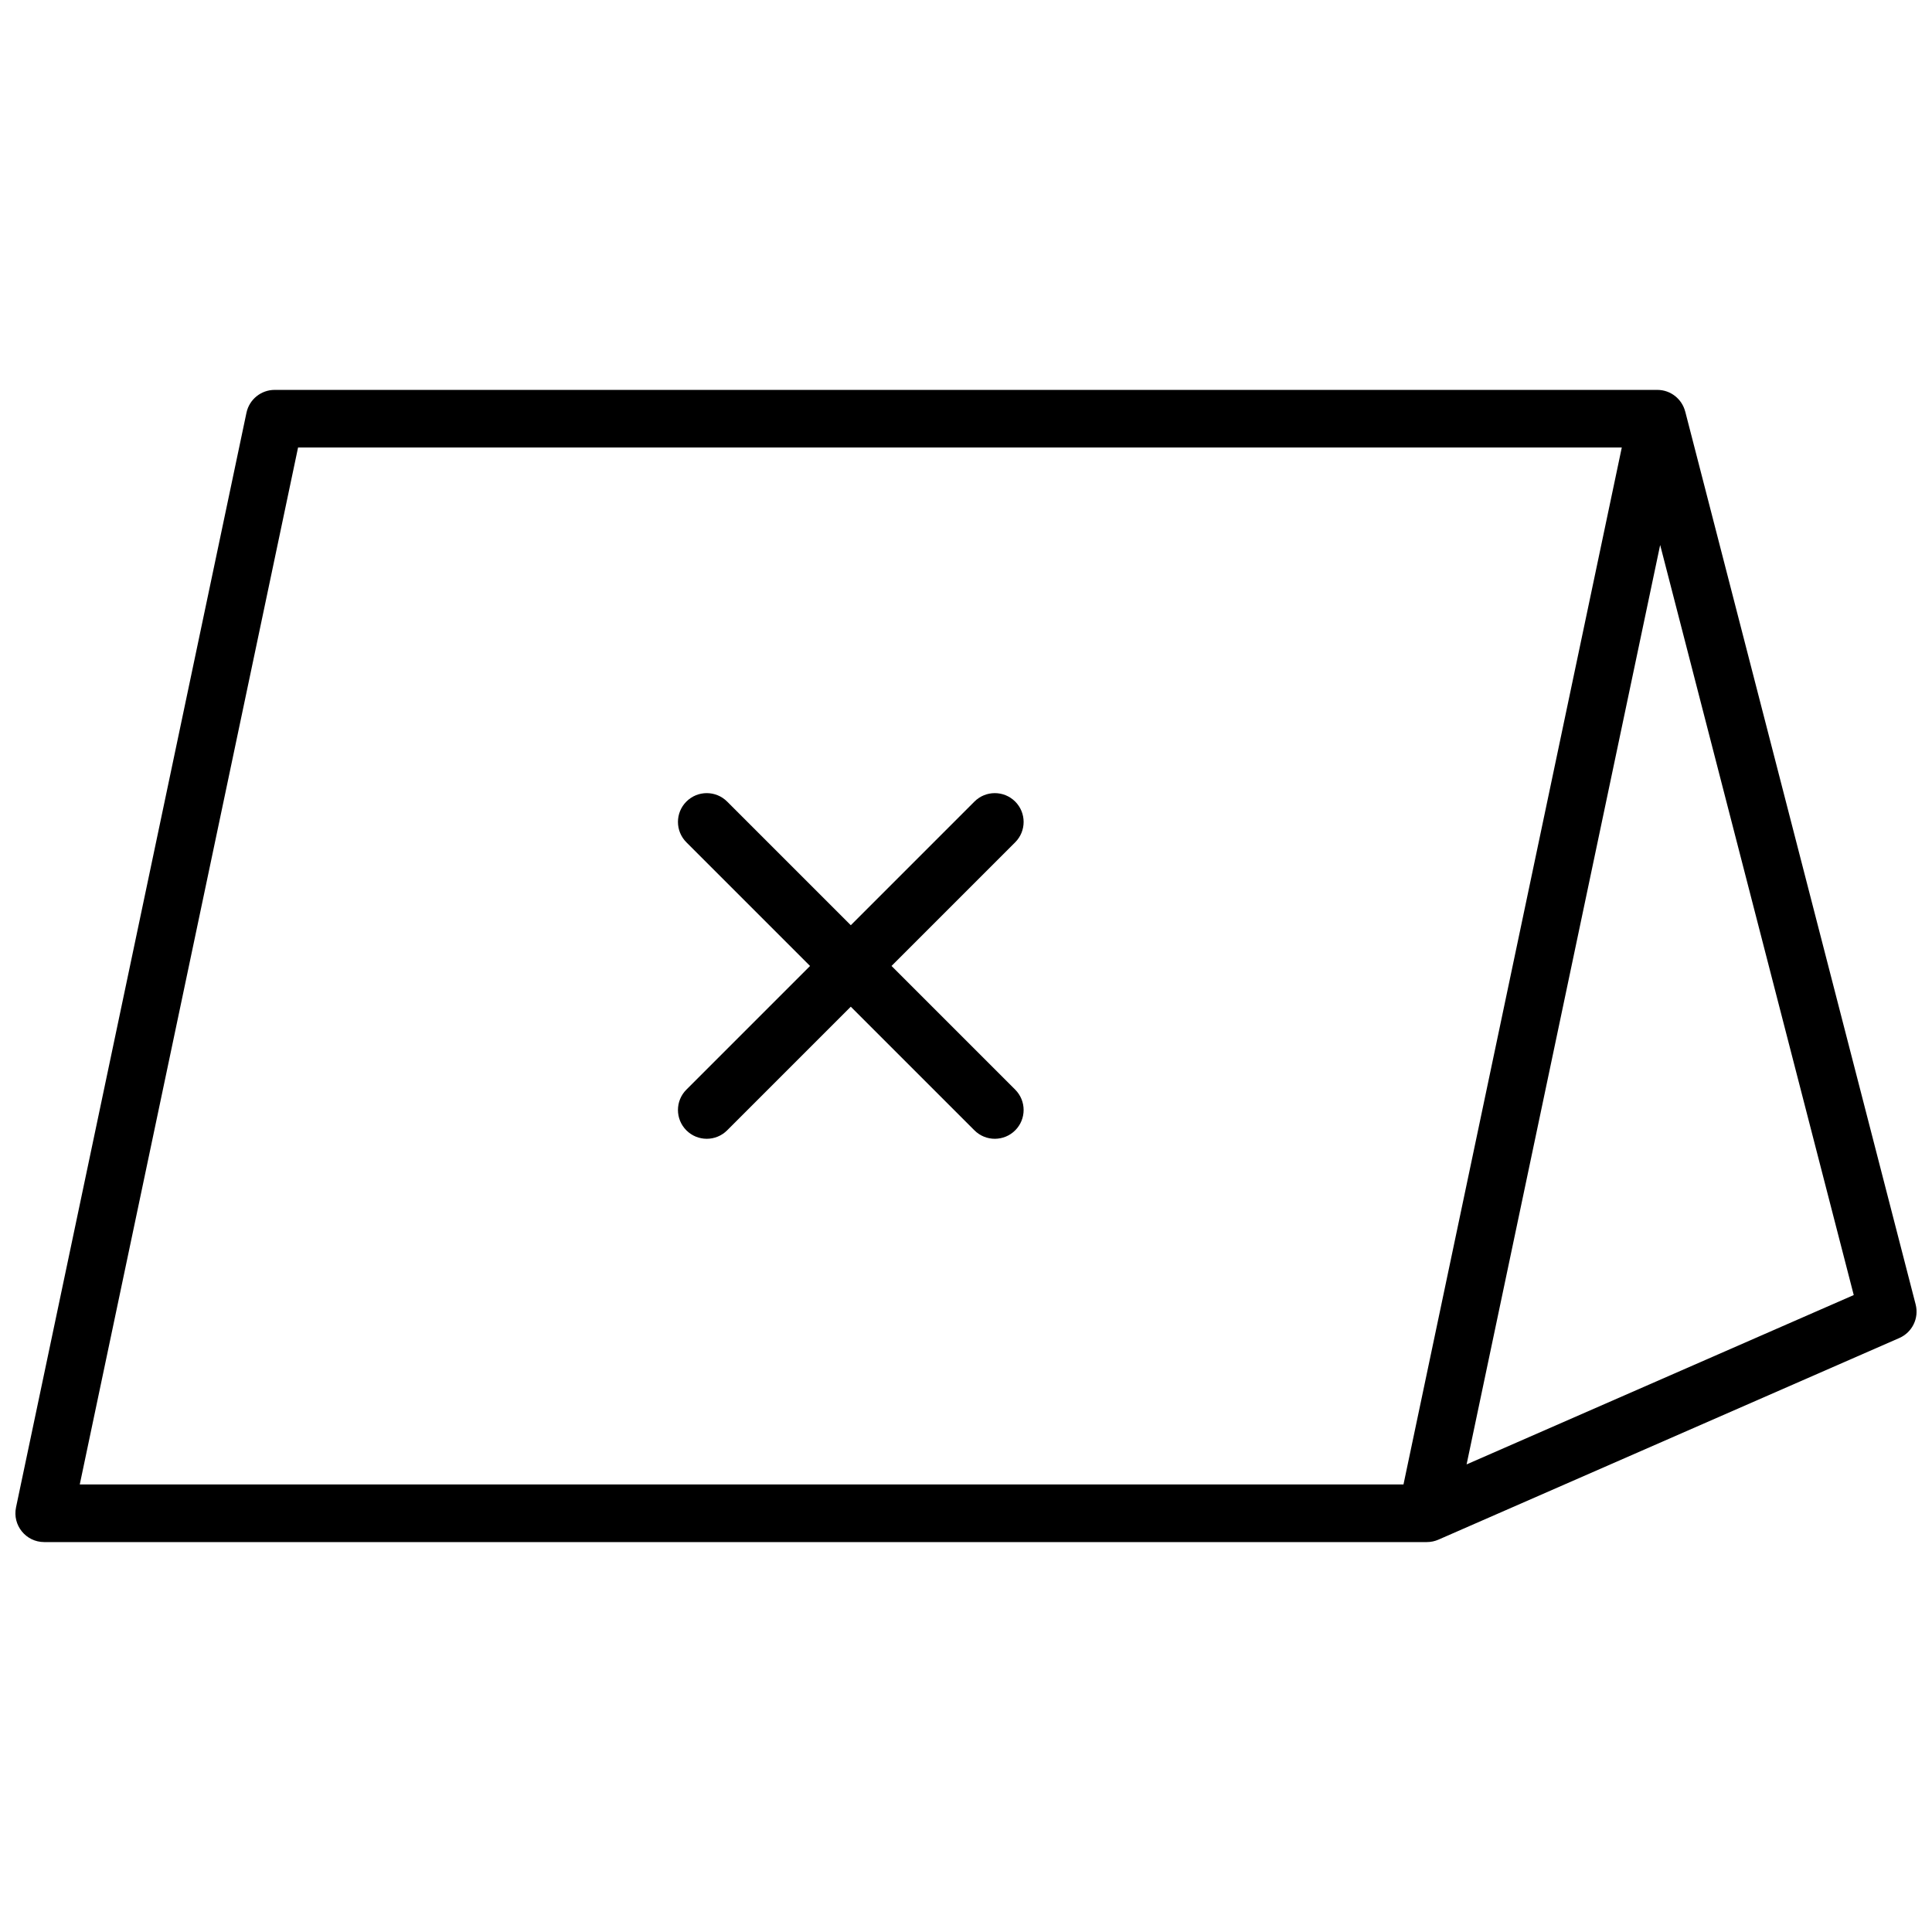 <?xml version="1.0" encoding="UTF-8"?>
<!-- Uploaded to: SVG Repo, www.svgrepo.com, Generator: SVG Repo Mixer Tools -->
<svg width="800px" height="800px" version="1.1" viewBox="144 144 512 512" xmlns="http://www.w3.org/2000/svg">
 <defs>
  <clipPath id="a">
   <path d="m148.09 247h503.81v306h-503.81z"/>
  </clipPath>
 </defs>
 <g clip-path="url(#a)">
  <path d="m590.6 253.05 61.066 236.64c0.938 3.629-0.898 7.402-4.332 8.902l-122.14 53.434c-0.945 0.414-1.98 0.641-3.066 0.641h-366.41c-4.848 0-8.469-4.461-7.469-9.207l61.066-290.07c0.746-3.531 3.859-6.062 7.473-6.062h366.41c3.621 0 6.555 2.488 7.394 5.727zm-367.61 9.543-57.852 274.8h350.8l57.852-274.8zm412.27 224.61-51.301-198.78-51.297 243.66zm-276.59-87.211-32.77-32.77c-2.981-2.984-2.981-7.816 0-10.797 2.981-2.981 7.816-2.981 10.797 0l32.77 32.77 32.77-32.77c2.981-2.981 7.812-2.981 10.797 0 2.981 2.981 2.981 7.812 0 10.797l-32.77 32.77 32.77 32.77c2.981 2.981 2.981 7.812 0 10.793-2.984 2.981-7.816 2.981-10.797 0l-32.77-32.77-32.77 32.77c-2.981 2.981-7.816 2.981-10.797 0-2.981-2.981-2.981-7.812 0-10.793z"/>
 </g>
</svg>